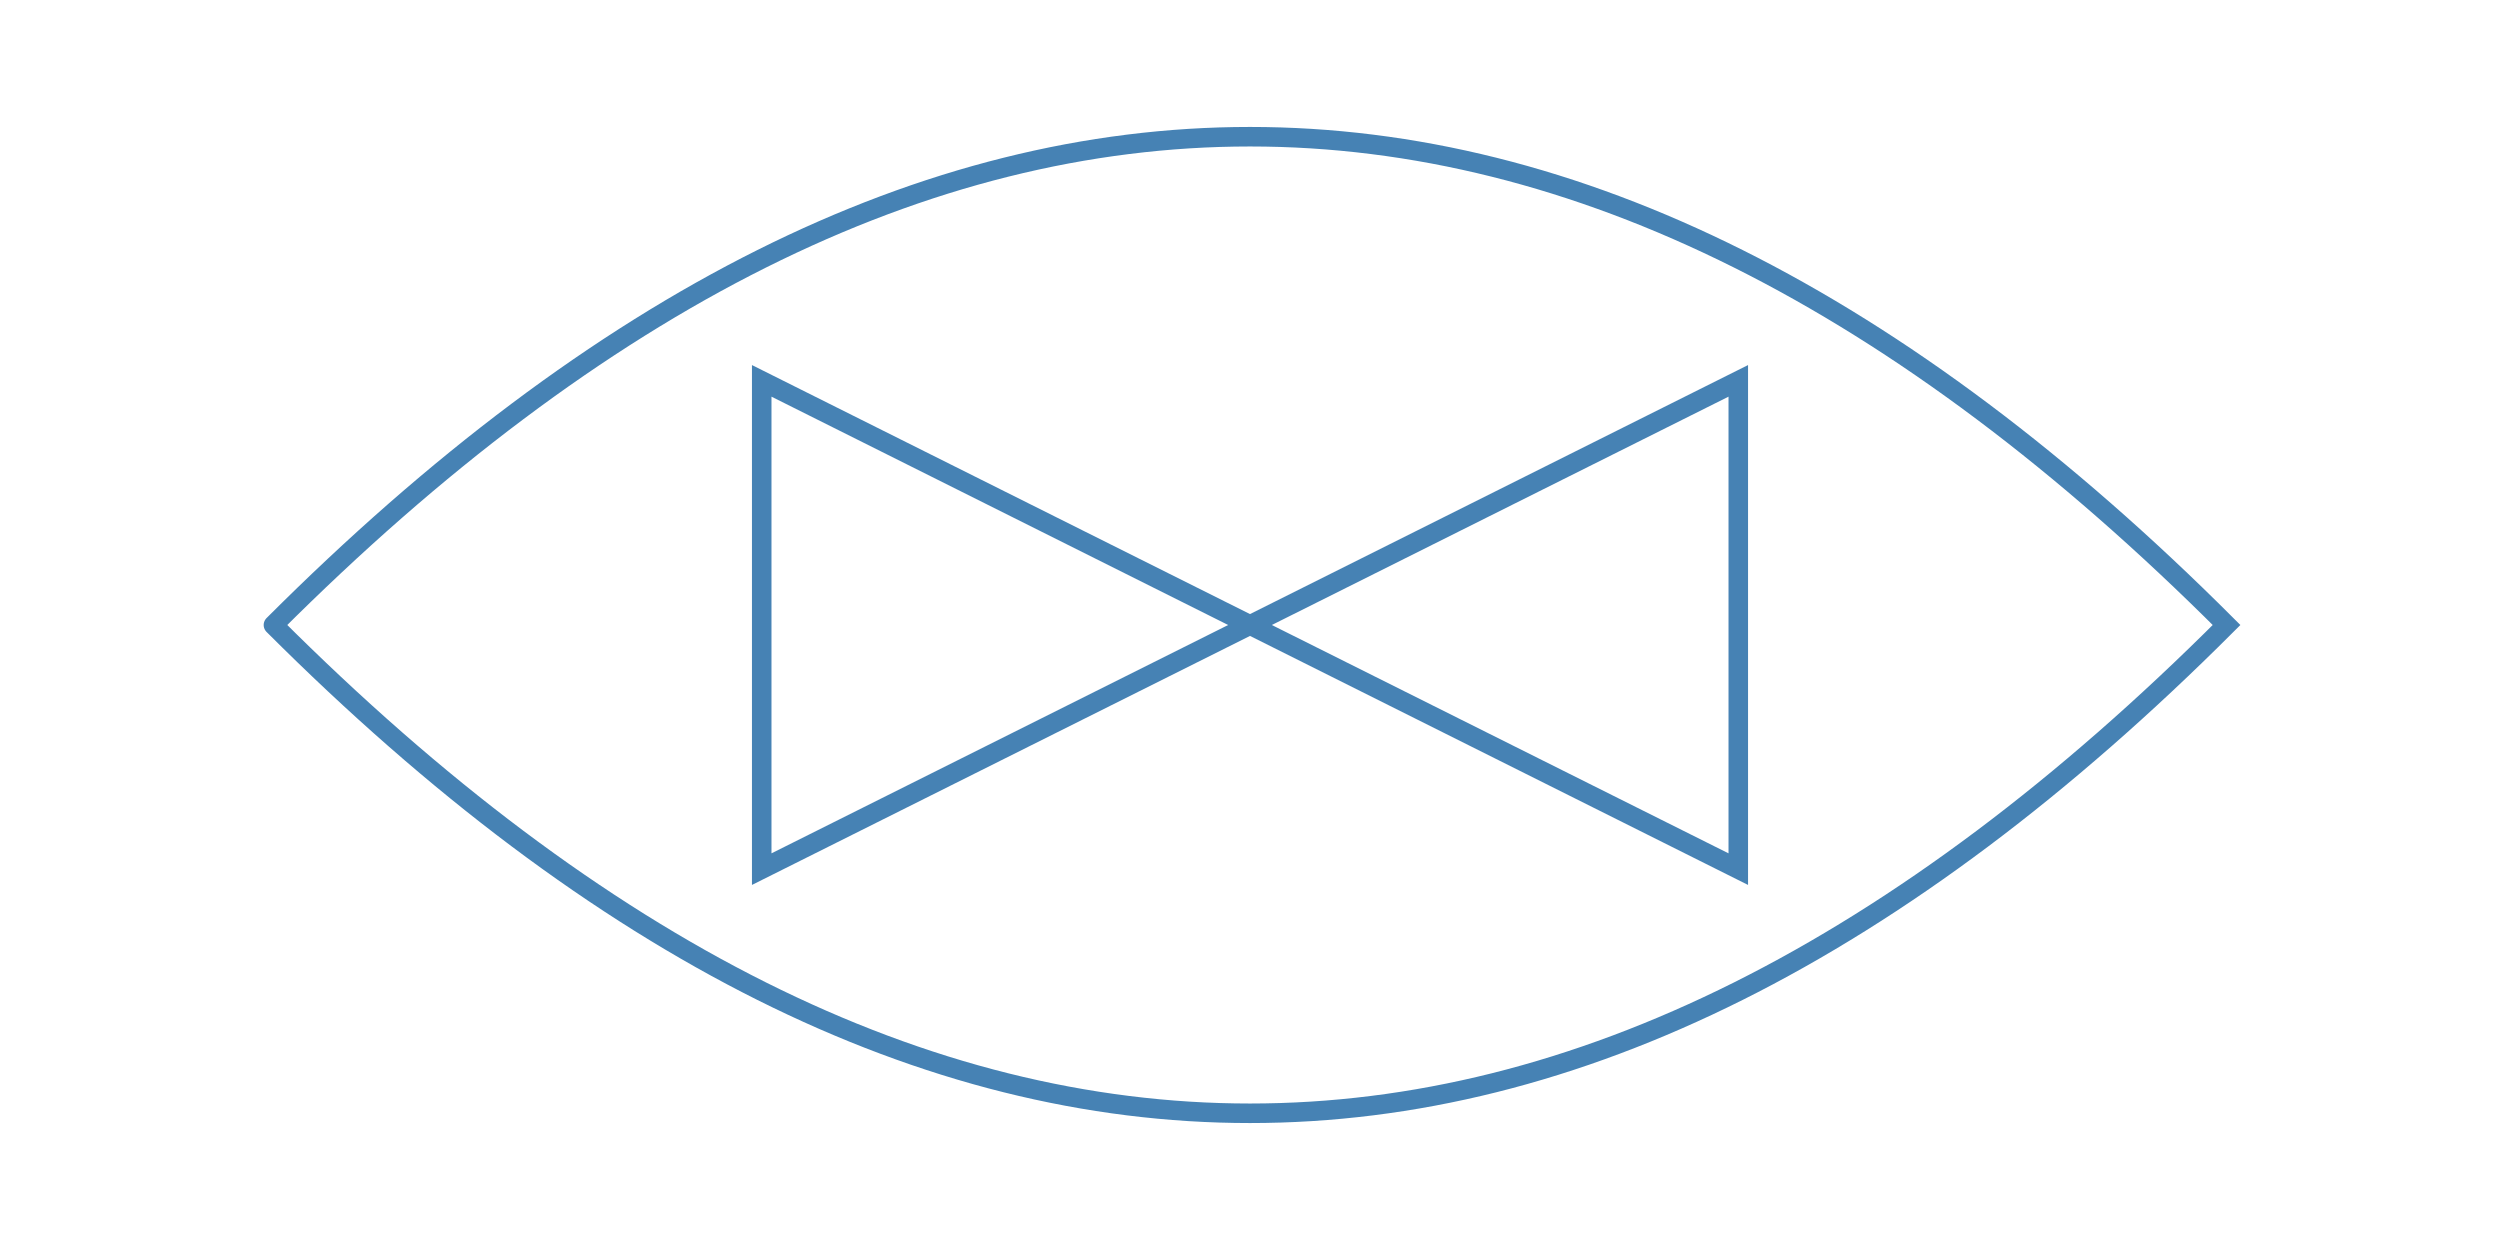 <!DOCTYPE svg 
  PUBLIC "-//W3C//DTD SVG 1.1//EN" "http://www.w3.org/Graphics/SVG/1.1/DTD/svg11.dtd">
<svg width="512px" height="256px"
  xmlns="http://www.w3.org/2000/svg"
  xmlns:xlink="http://www.w3.org/1999/xlink" 
  version="1.1">
  <path
    fill="none"
    stroke="steelblue"
    stroke-width="4"
    stroke-linecap="round"
    fill-rule="evenodd"
    transform="translate(256,128)" 
    d="
      M -200 0
      Q 0 -200 200 0
      Q 0 200 -200 0
      M -100 50
      L -100 -50
      L 100 50
      L 100 -50
      L -100 50
      Z
  "/>
</svg>